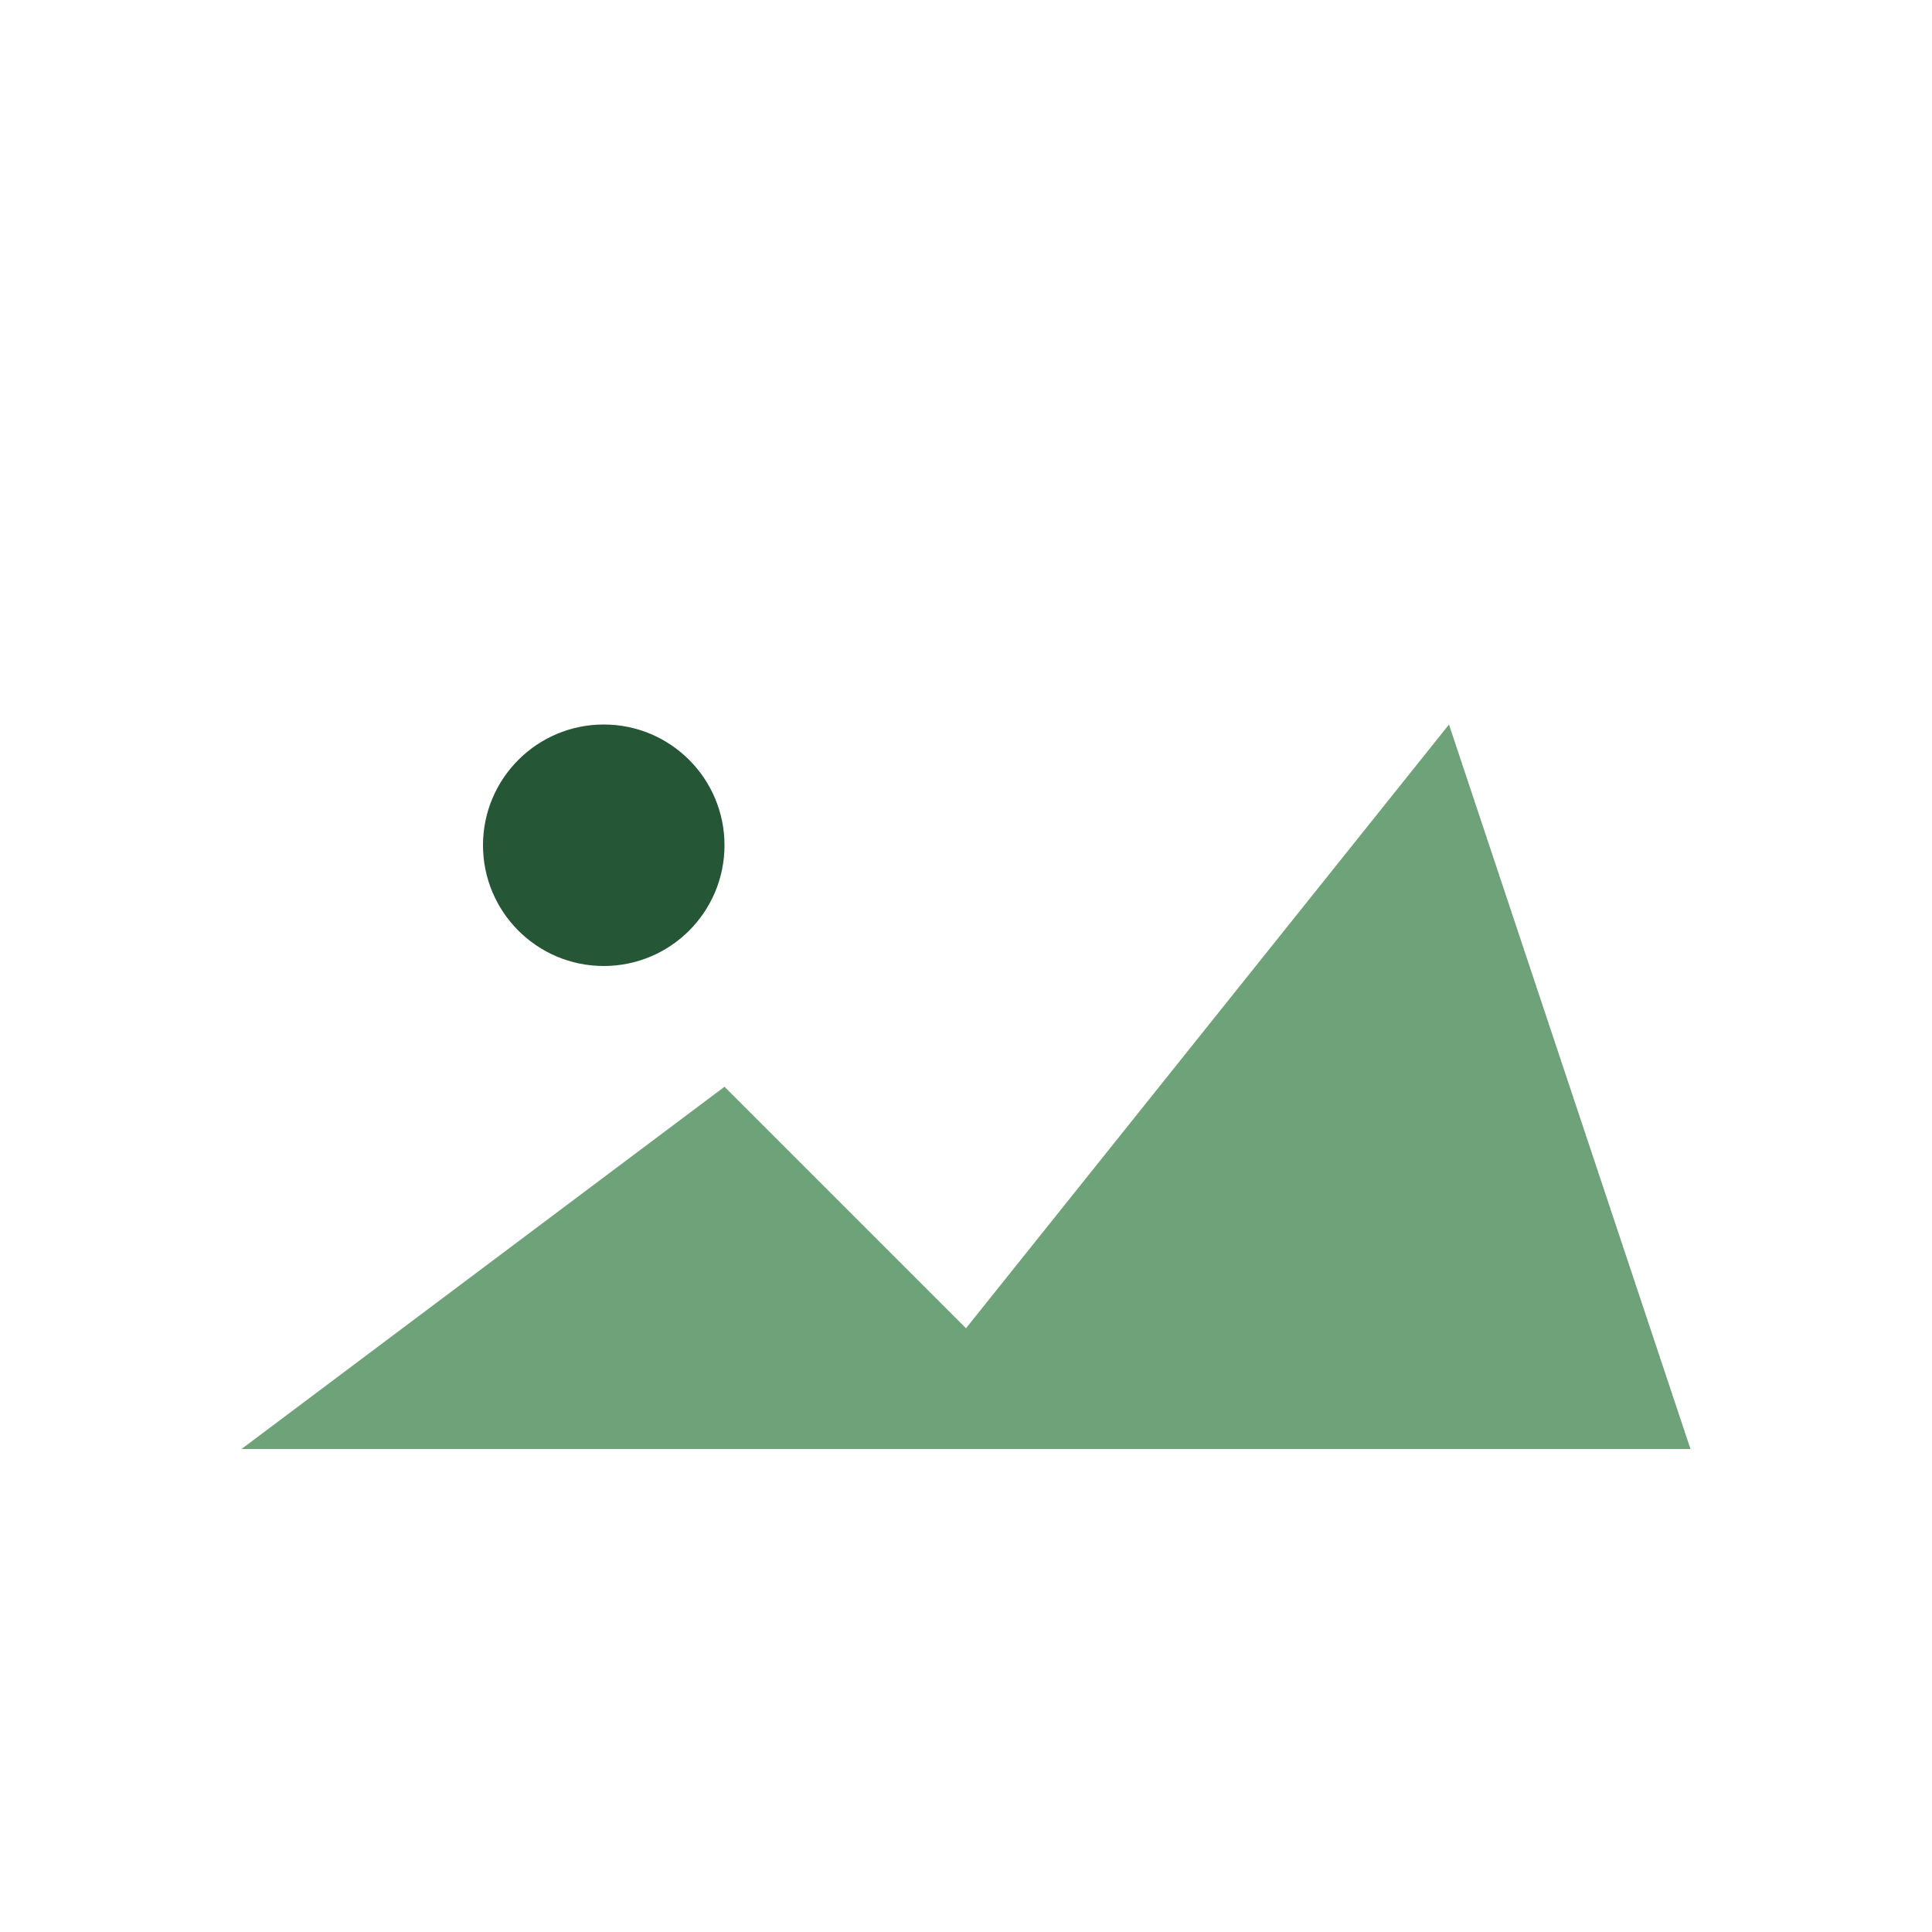 <?xml version="1.0" encoding="UTF-8"?>
<svg xmlns="http://www.w3.org/2000/svg" width="32" height="32" viewBox="0 0 32 32"><path d="M4 24l8-6 4 4 8-10 4 12z" fill="#6EA37A"/><circle cx="10" cy="14" r="2" fill="#255635"/></svg>